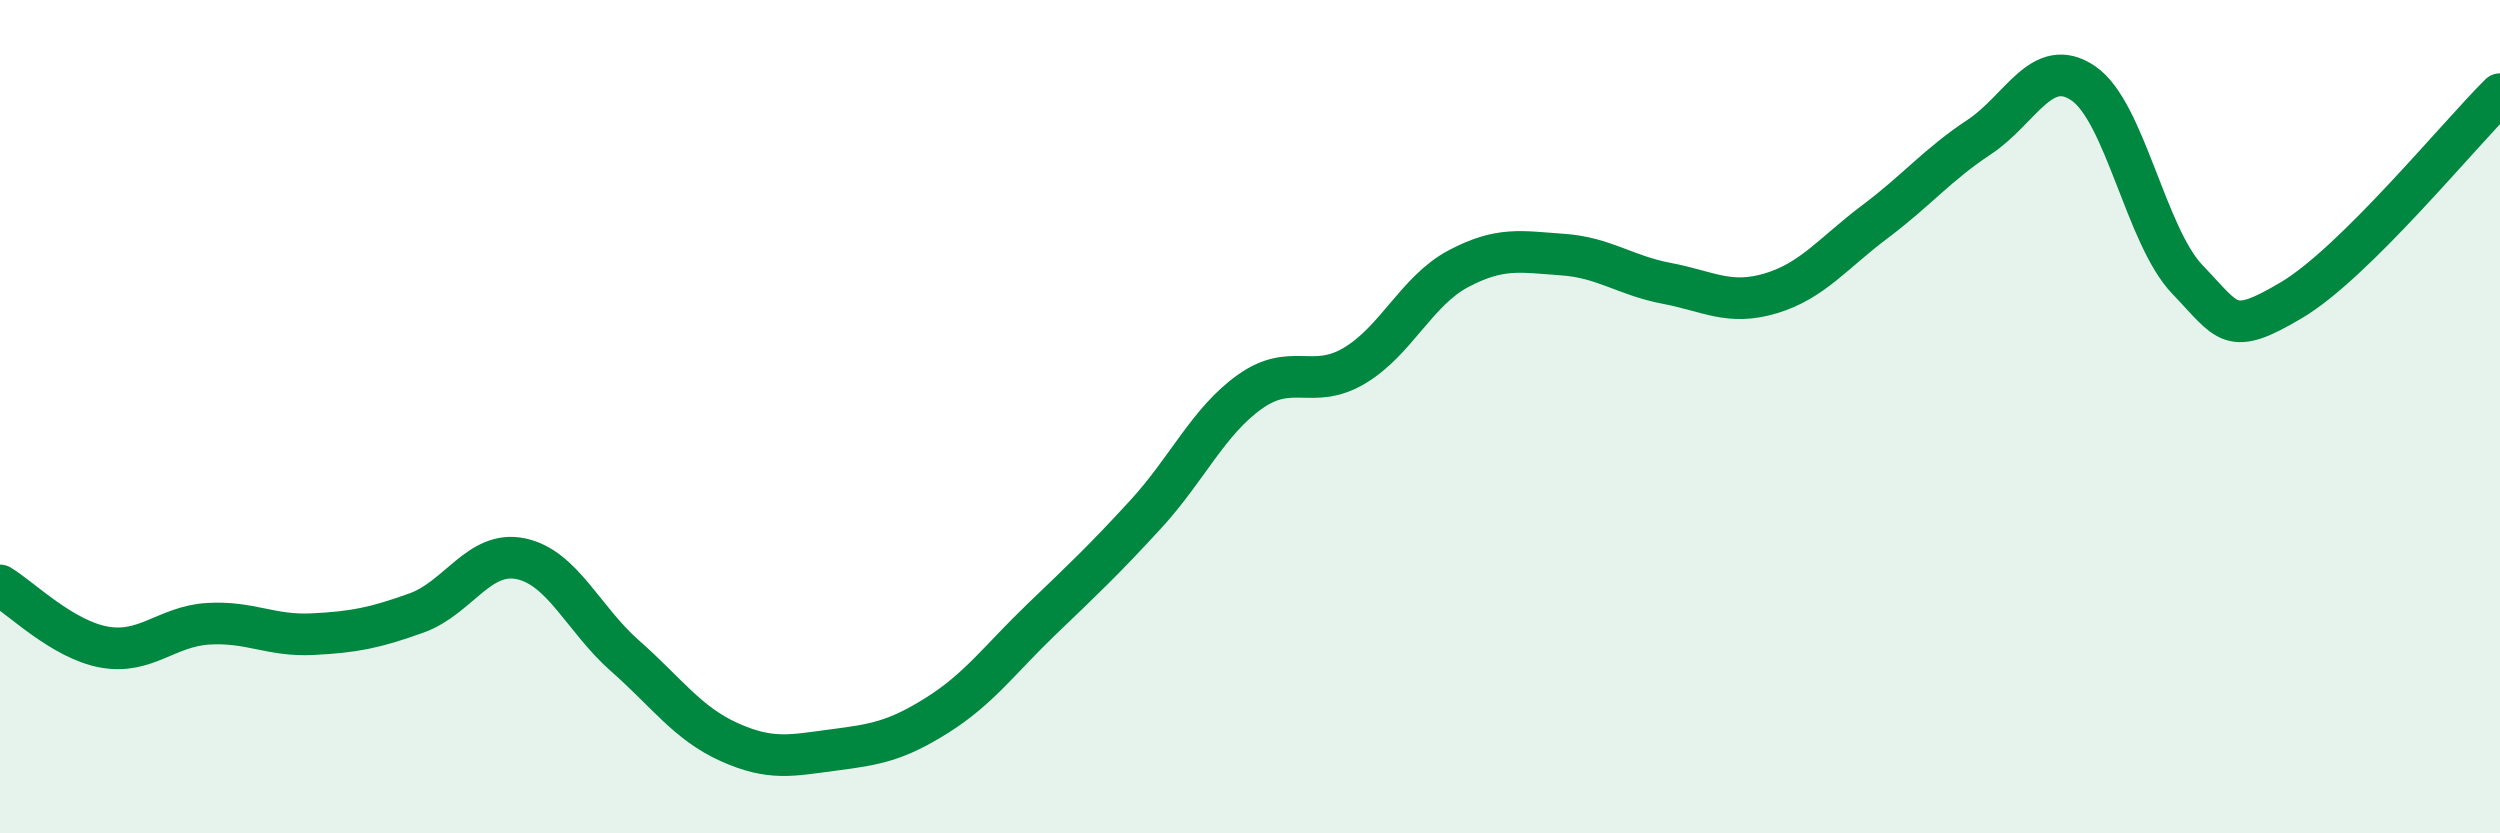 
    <svg width="60" height="20" viewBox="0 0 60 20" xmlns="http://www.w3.org/2000/svg">
      <path
        d="M 0,14.05 C 0.5,14.35 1.5,15.35 2.5,15.53 C 3.5,15.71 4,15.03 5,14.97 C 6,14.91 6.5,15.27 7.5,15.22 C 8.5,15.17 9,15.07 10,14.71 C 11,14.35 11.5,13.2 12.5,13.41 C 13.5,13.62 14,14.86 15,15.74 C 16,16.62 16.5,17.36 17.5,17.81 C 18.5,18.26 19,18.13 20,18 C 21,17.87 21.5,17.79 22.5,17.16 C 23.5,16.53 24,15.82 25,14.86 C 26,13.9 26.5,13.43 27.5,12.34 C 28.5,11.25 29,10.11 30,9.4 C 31,8.69 31.5,9.37 32.5,8.78 C 33.5,8.19 34,6.98 35,6.45 C 36,5.92 36.5,6.04 37.5,6.11 C 38.5,6.18 39,6.61 40,6.8 C 41,6.99 41.5,7.34 42.5,7.04 C 43.5,6.74 44,6.07 45,5.32 C 46,4.57 46.5,3.95 47.5,3.29 C 48.5,2.63 49,1.32 50,2 C 51,2.68 51.5,5.67 52.5,6.71 C 53.5,7.75 53.5,8.09 55,7.2 C 56.5,6.31 59,3.25 60,2.26L60 20L0 20Z"
        fill="#008740"
        opacity="0.1"
        stroke-linecap="round"
        stroke-linejoin="round"
      />
      <path
        d="M 0,14.05 C 0.5,14.35 1.5,15.35 2.5,15.53 C 3.5,15.71 4,15.03 5,14.97 C 6,14.91 6.5,15.27 7.5,15.22 C 8.5,15.17 9,15.07 10,14.71 C 11,14.35 11.5,13.2 12.5,13.41 C 13.5,13.62 14,14.86 15,15.74 C 16,16.62 16.5,17.36 17.5,17.81 C 18.5,18.26 19,18.13 20,18 C 21,17.87 21.5,17.79 22.5,17.16 C 23.5,16.53 24,15.82 25,14.86 C 26,13.9 26.5,13.43 27.5,12.34 C 28.5,11.25 29,10.11 30,9.4 C 31,8.69 31.5,9.37 32.5,8.78 C 33.5,8.19 34,6.98 35,6.45 C 36,5.92 36.5,6.04 37.5,6.11 C 38.5,6.18 39,6.61 40,6.8 C 41,6.99 41.5,7.34 42.5,7.04 C 43.5,6.74 44,6.07 45,5.32 C 46,4.57 46.5,3.95 47.5,3.29 C 48.5,2.63 49,1.32 50,2 C 51,2.68 51.5,5.67 52.5,6.71 C 53.5,7.75 53.5,8.09 55,7.2 C 56.5,6.31 59,3.25 60,2.26"
        stroke="#008740"
        stroke-width="1"
        fill="none"
        stroke-linecap="round"
        stroke-linejoin="round"
      />
    </svg>
  